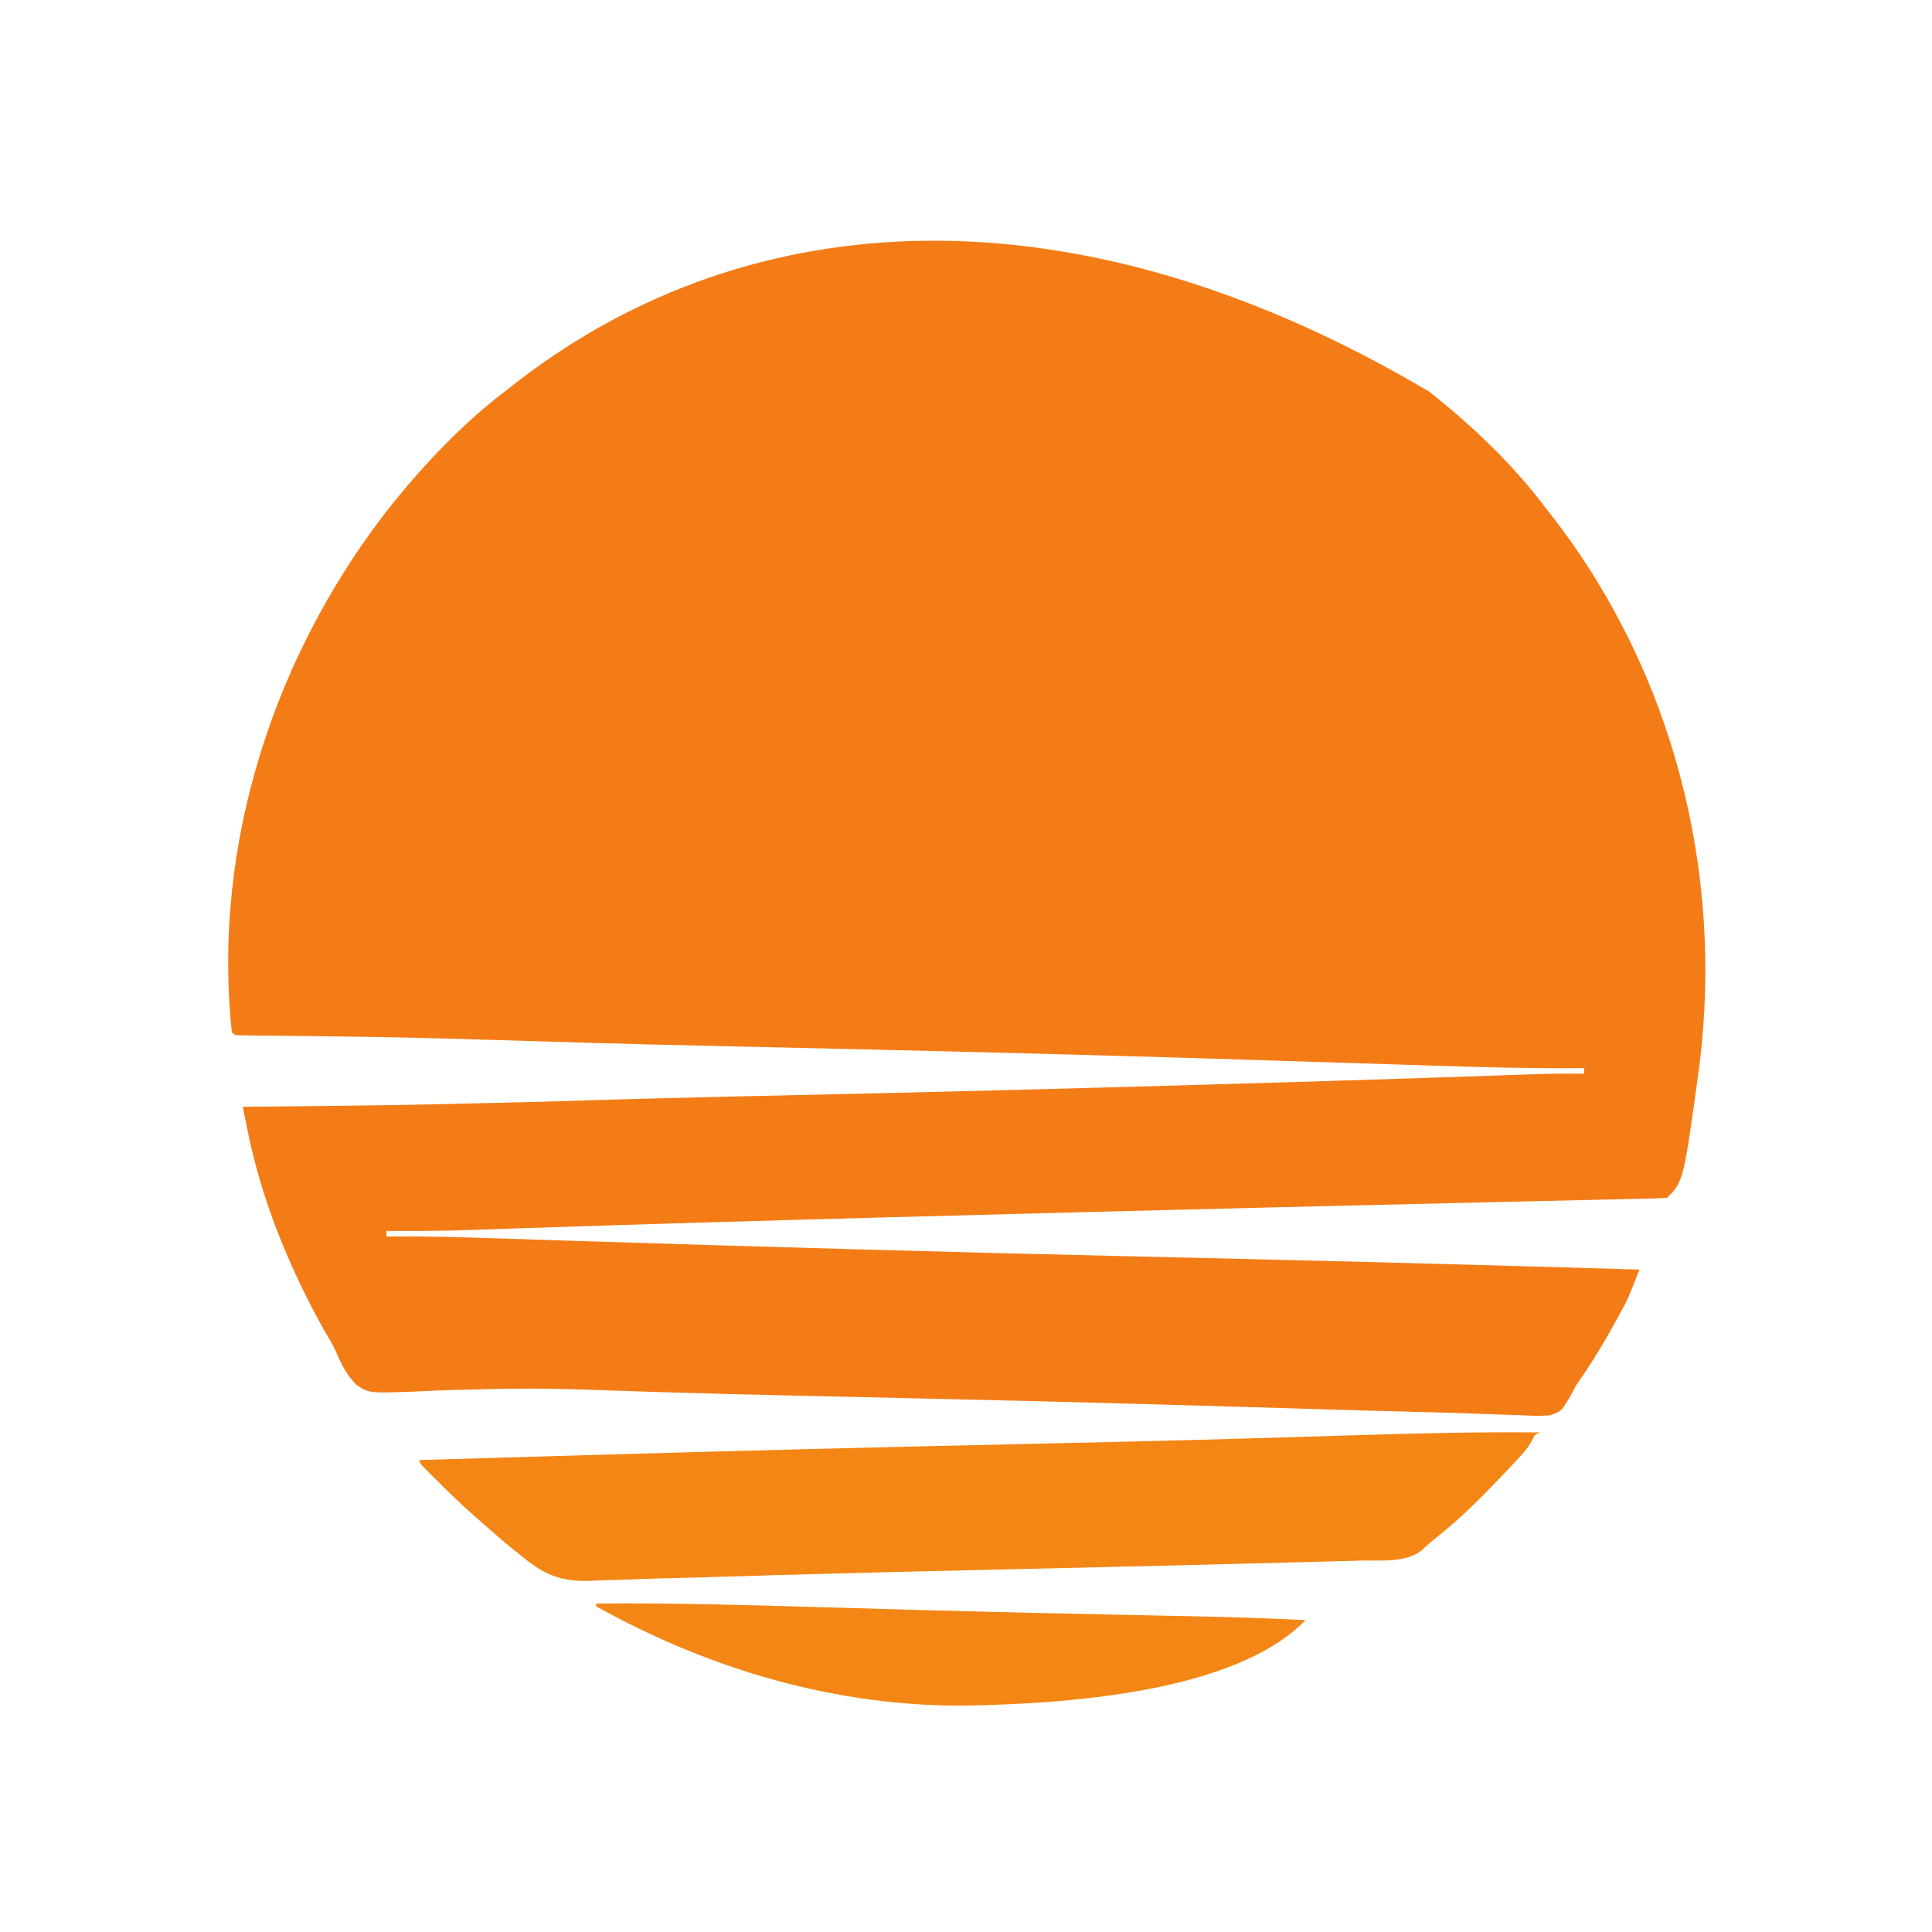 <?xml version="1.0" encoding="UTF-8"?>
<svg version="1.1" xmlns="http://www.w3.org/2000/svg" width="700" height="700">
<path d="M0 0 C0.585 0.471 1.17 0.941 1.772 1.426 C16.483 13.312 30.642 26.849 42 42 C43.049 43.348 44.099 44.695 45.148 46.043 C88.274 102.189 106.487 173.808 97.75 243.875 C91.986 286.014 91.986 286.014 86 292 C84.107 292.138 82.209 292.207 80.311 292.25 C79.061 292.28 77.811 292.31 76.523 292.342 C75.112 292.371 73.701 292.4 72.289 292.43 C70.795 292.464 69.3 292.499 67.806 292.535 C64.516 292.612 61.225 292.686 57.935 292.758 C52.492 292.877 47.048 293.004 41.605 293.131 C34.546 293.296 27.487 293.46 20.428 293.622 C-4.194 294.186 -28.816 294.778 -53.438 295.375 C-54.708 295.406 -55.979 295.437 -57.288 295.468 C-102.965 296.577 -148.639 297.761 -194.312 299 C-195.092 299.021 -195.872 299.042 -196.676 299.064 C-241.025 300.266 -285.371 301.534 -329.711 303.043 C-333.27 303.164 -336.828 303.283 -340.387 303.401 C-342.718 303.48 -345.05 303.562 -347.381 303.645 C-357.59 303.993 -367.785 304.056 -378 304 C-378 304.66 -378 305.32 -378 306 C-376.706 305.983 -376.706 305.983 -375.387 305.966 C-361.614 305.875 -347.861 306.352 -334.098 306.804 C-329.412 306.958 -324.726 307.108 -320.04 307.257 C-318.391 307.309 -316.742 307.361 -315.093 307.414 C-314.262 307.44 -313.432 307.467 -312.576 307.494 C-310.004 307.576 -307.433 307.658 -304.861 307.74 C-240.247 309.807 -175.63 311.628 -111 313.125 C-109.24 313.166 -107.48 313.207 -105.72 313.247 C-102.22 313.329 -98.72 313.41 -95.22 313.491 C-87.507 313.669 -79.793 313.848 -72.079 314.027 C-70.403 314.066 -68.726 314.105 -67.049 314.144 C-33.718 314.917 -0.39 315.797 32.938 316.75 C34.085 316.783 35.232 316.816 36.414 316.849 C49.61 317.227 62.805 317.609 76 318 C71.864 328.592 71.864 328.592 69.484 332.93 C69.042 333.739 68.599 334.548 68.144 335.381 C67.684 336.204 67.224 337.027 66.75 337.875 C66.267 338.746 65.784 339.616 65.286 340.513 C61.507 347.251 57.458 353.688 53 360 C52.584 360.807 52.168 361.613 51.74 362.445 C47.752 369.456 47.752 369.456 43.283 370.843 C39.678 371.07 36.204 370.949 32.598 370.738 C31.129 370.691 29.66 370.649 28.19 370.611 C24.774 370.514 21.361 370.385 17.946 370.237 C11.326 369.96 4.705 369.796 -1.918 369.634 C-12.805 369.361 -23.691 369.059 -34.576 368.73 C-35.301 368.708 -36.026 368.686 -36.773 368.664 C-39.753 368.574 -42.733 368.484 -45.713 368.394 C-59.838 367.967 -73.963 367.559 -88.087 367.152 C-89.701 367.105 -91.314 367.059 -92.927 367.012 C-131.358 365.902 -169.792 365.005 -208.23 364.146 C-215.449 363.985 -222.668 363.823 -229.887 363.66 C-231.134 363.632 -232.381 363.604 -233.666 363.575 C-248.869 363.231 -264.07 362.848 -279.27 362.371 C-280.047 362.347 -280.825 362.323 -281.627 362.298 C-289.316 362.059 -297.005 361.806 -304.693 361.53 C-317.127 361.107 -329.492 360.979 -341.925 361.345 C-344.065 361.406 -346.205 361.457 -348.345 361.504 C-349.387 361.528 -349.387 361.528 -350.451 361.552 C-351.838 361.583 -353.226 361.613 -354.613 361.644 C-359.186 361.752 -363.746 361.972 -368.314 362.216 C-384.359 362.793 -384.359 362.793 -388.983 359.654 C-392.337 356.227 -394.346 352.293 -396.185 347.903 C-397.299 345.303 -398.762 342.967 -400.25 340.566 C-413.223 317.332 -423.508 292.305 -428.606 266.106 C-428.809 265.075 -428.809 265.075 -429.016 264.024 C-429.346 262.35 -429.673 260.675 -430 259 C-429.147 258.992 -428.293 258.984 -427.414 258.975 C-373.511 258.469 -373.511 258.469 -319.625 257.125 C-298.009 256.415 -276.392 255.827 -254.77 255.344 C-252.851 255.301 -252.851 255.301 -250.895 255.257 C-244.87 255.123 -238.846 254.989 -232.822 254.855 C-182.482 253.74 -132.149 252.472 -81.818 251.001 C-79.651 250.938 -77.485 250.875 -75.318 250.812 C-49.551 250.063 -23.785 249.304 1.978 248.434 C2.672 248.411 3.367 248.387 4.082 248.363 C11.385 248.117 18.688 247.868 25.99 247.613 C28.351 247.531 30.712 247.45 33.073 247.369 C34.123 247.332 35.173 247.294 36.255 247.255 C42.84 247.031 49.412 246.957 56 247 C56 246.34 56 245.68 56 245 C55.442 245.005 54.884 245.01 54.31 245.015 C36.847 245.148 19.418 244.7 1.967 244.122 C-1.976 243.992 -5.919 243.868 -9.862 243.743 C-15.8 243.555 -21.738 243.366 -27.676 243.176 C-46.925 242.559 -66.175 241.959 -85.426 241.371 C-86.374 241.342 -87.322 241.313 -88.299 241.283 C-138.969 239.739 -189.648 238.546 -240.329 237.402 C-246.965 237.252 -253.601 237.101 -260.237 236.95 C-261.853 236.913 -263.47 236.876 -265.086 236.84 C-289.077 236.296 -313.061 235.626 -337.046 234.856 C-358.34 234.173 -379.624 233.662 -400.927 233.457 C-406.714 233.402 -412.501 233.34 -418.288 233.269 C-420.254 233.247 -422.22 233.231 -424.186 233.214 C-425.338 233.201 -426.489 233.187 -427.676 233.174 C-428.686 233.164 -429.695 233.155 -430.736 233.145 C-433 233 -433 233 -434 232 C-441.311 163.418 -418.074 93.419 -375.42 40.022 C-363.249 25.08 -349.439 10.574 -334 -1 C-332.652 -2.049 -331.305 -3.099 -329.957 -4.148 C-246.531 -68.229 -129.049 -76.467 0 0 Z " fill="#F47C17" transform="translate(518,142)"/>
<path d="M0 0 C-0.66 0.33 -1.32 0.66 -2 1 C-2.262 1.558 -2.523 2.116 -2.793 2.691 C-4.467 5.893 -6.854 8.33 -9.312 10.938 C-9.842 11.503 -10.371 12.069 -10.916 12.651 C-19.394 21.662 -27.9 30.46 -37.637 38.125 C-39.599 39.682 -41.417 41.298 -43.25 43 C-49.166 47.302 -57.911 46.249 -64.969 46.43 C-66.21 46.464 -67.451 46.499 -68.729 46.535 C-72.236 46.633 -75.743 46.725 -79.249 46.816 C-81.521 46.876 -83.793 46.937 -86.064 46.998 C-109.22 47.626 -132.377 48.182 -155.535 48.727 C-156.202 48.742 -156.869 48.758 -157.557 48.774 C-170.685 49.083 -183.814 49.39 -196.942 49.694 C-235.856 50.587 -235.856 50.587 -274.766 51.637 C-275.597 51.661 -276.428 51.685 -277.284 51.71 C-283.975 51.905 -290.666 52.101 -297.356 52.317 C-304.637 52.551 -311.916 52.748 -319.199 52.9 C-322.676 52.991 -326.147 53.127 -329.622 53.275 C-332.683 53.396 -335.743 53.476 -338.805 53.548 C-340.268 53.591 -341.73 53.649 -343.191 53.726 C-354.905 54.325 -361.191 51.436 -370 44 C-370.679 43.467 -371.357 42.933 -372.057 42.383 C-373.635 41.132 -375.164 39.818 -376.688 38.5 C-377.223 38.038 -377.759 37.575 -378.311 37.099 C-379.88 35.74 -381.441 34.371 -383 33 C-383.852 32.26 -384.704 31.52 -385.582 30.758 C-390.595 26.336 -395.387 21.712 -400.125 17 C-400.997 16.135 -400.997 16.135 -401.887 15.252 C-406 11.123 -406 11.123 -406 10 C-385.396 9.388 -364.792 8.784 -344.188 8.188 C-343.013 8.153 -343.013 8.153 -341.815 8.119 C-291.929 6.673 -242.042 5.397 -192.147 4.304 C-163.023 3.666 -133.9 3.003 -104.781 2.148 C-103.577 2.113 -102.372 2.078 -101.131 2.042 C-89.797 1.708 -78.462 1.368 -67.128 1.011 C-44.743 0.309 -22.398 -0.22 0 0 Z " fill="#F48615" transform="translate(558,519)"/>
<path d="M0 0 C25.43 -0.261 50.819 0.422 76.236 1.168 C88.385 1.524 100.534 1.864 112.684 2.203 C114.525 2.255 114.525 2.255 116.403 2.307 C144.722 3.098 173.044 3.724 201.368 4.297 C205.785 4.387 210.201 4.478 214.617 4.57 C215.44 4.587 216.263 4.605 217.111 4.622 C230.416 4.904 243.707 5.349 257 6 C231.146 32.657 168.686 36.306 134.222 36.968 C86.971 37.434 41.073 23.865 0 1 C0 0.67 0 0.34 0 0 Z " fill="#F48615" transform="translate(216,581)"/>
</svg>
